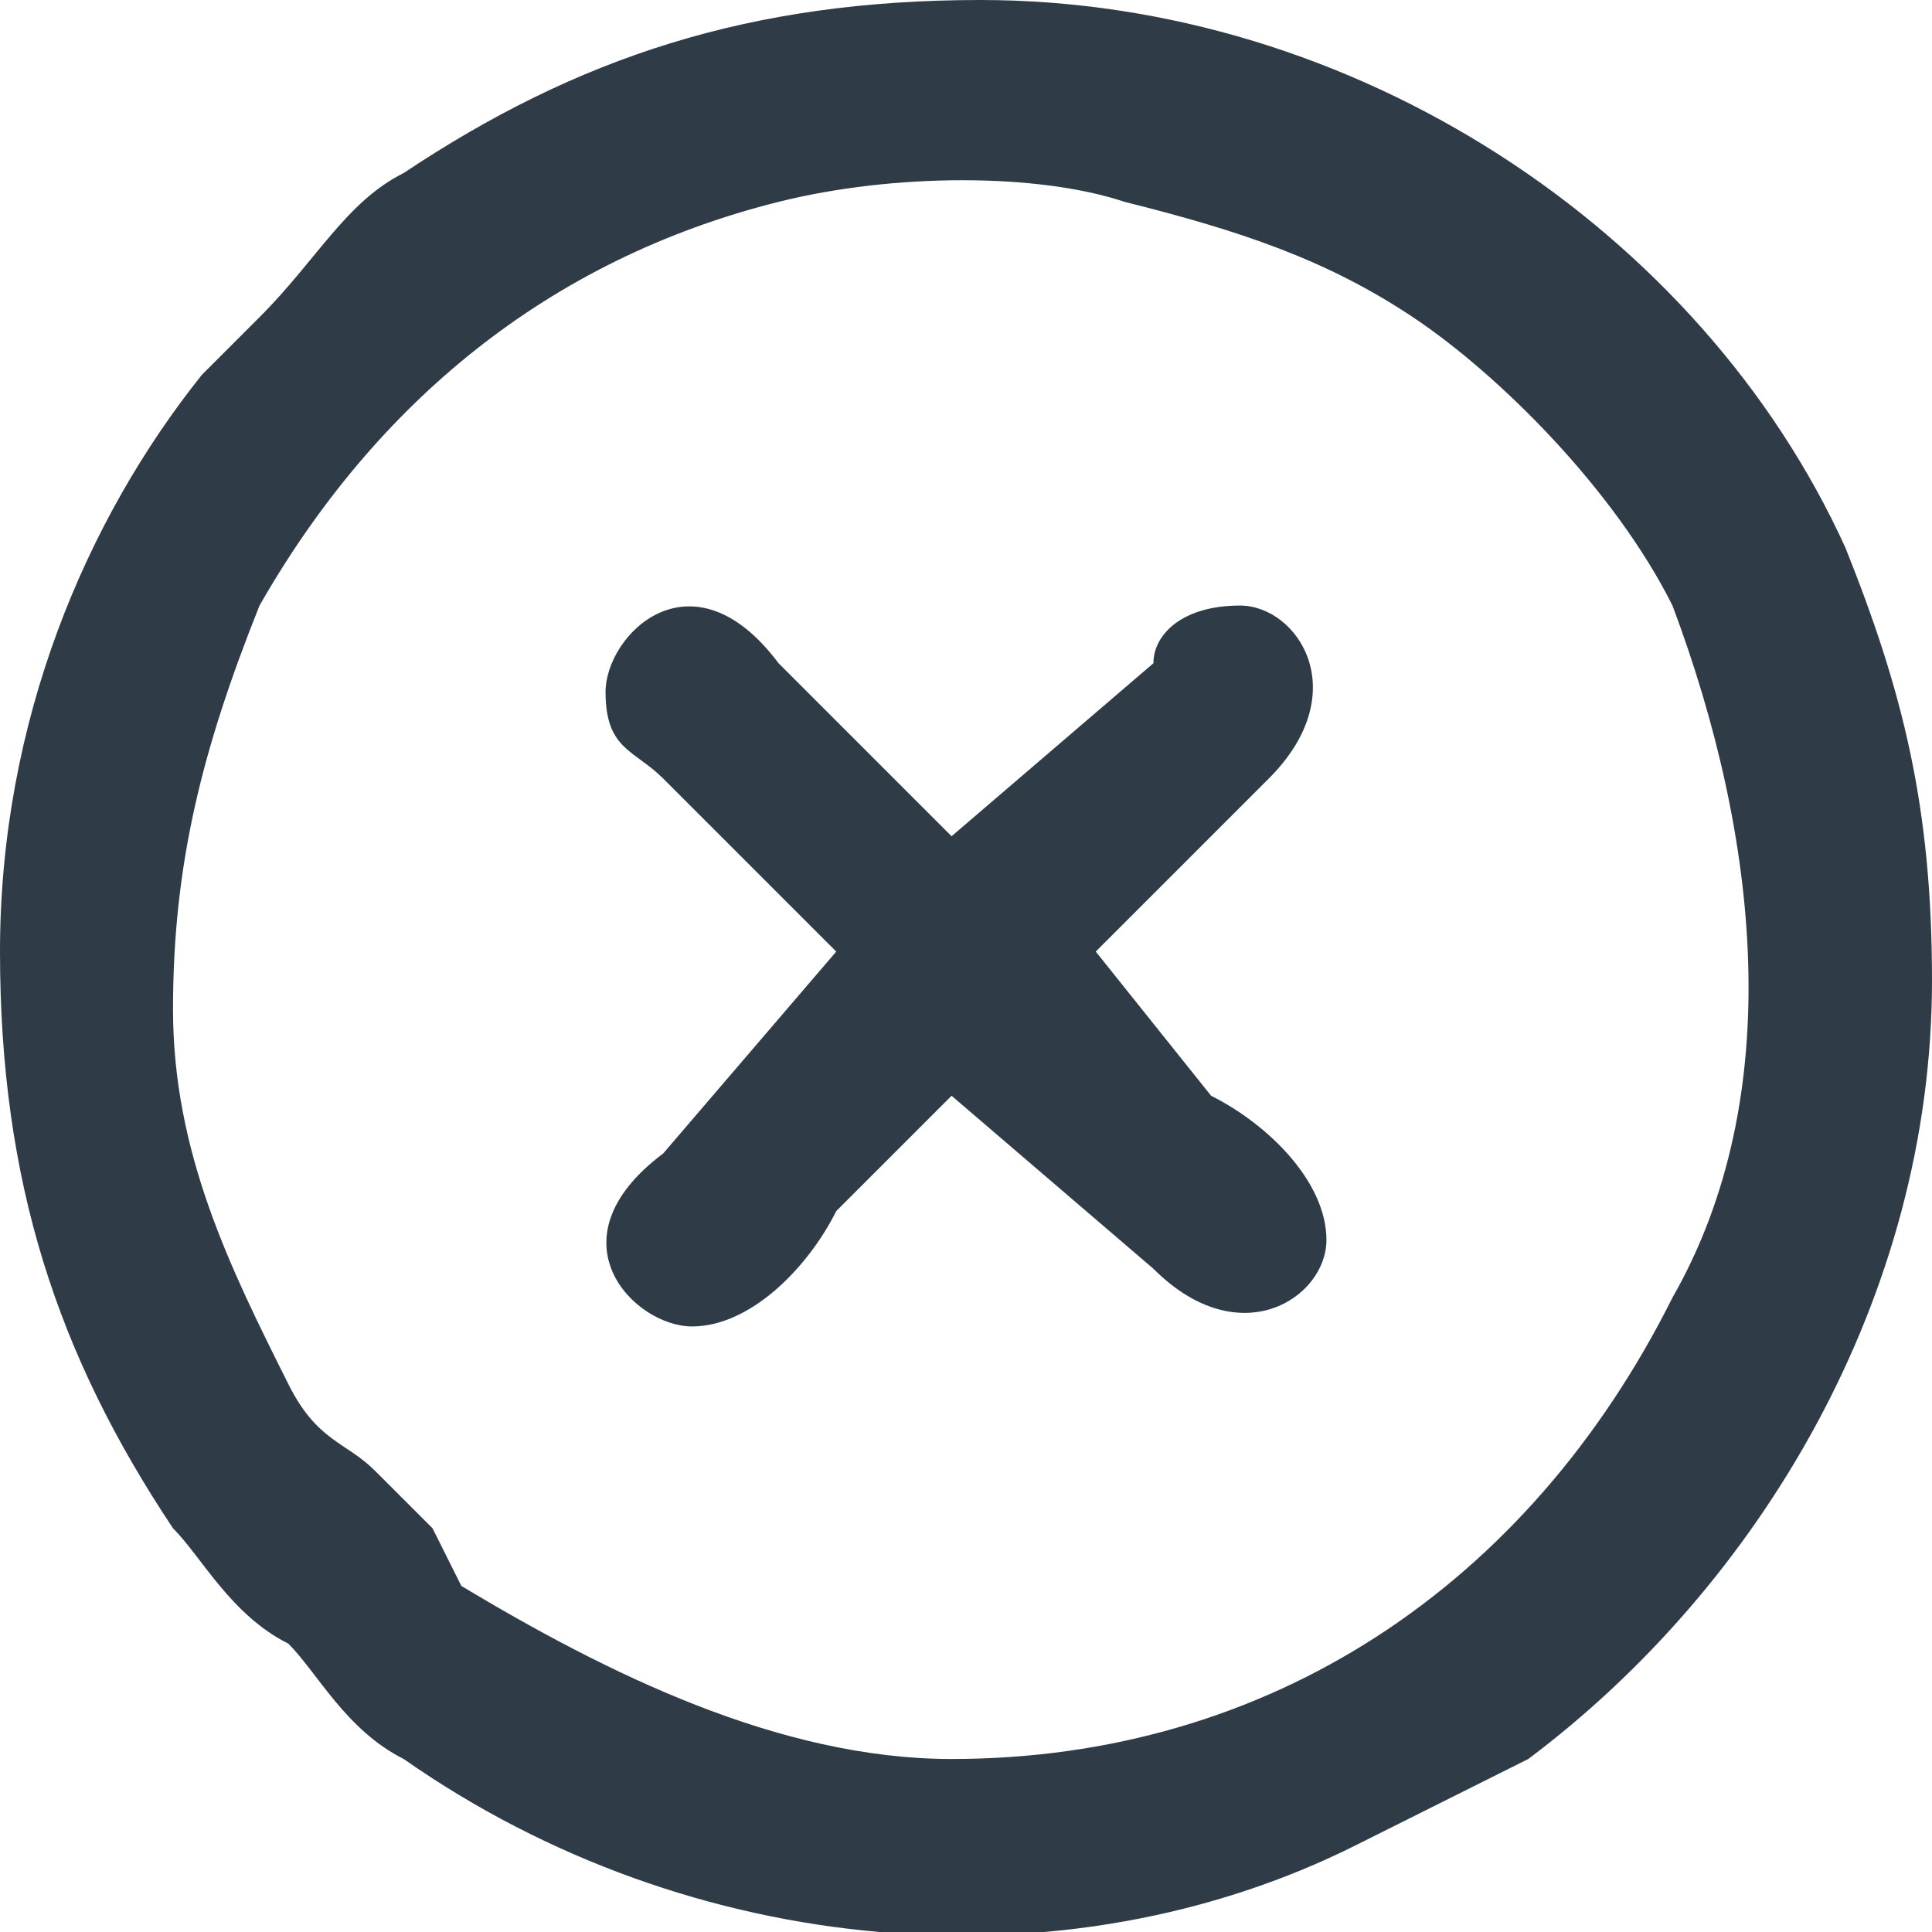 <?xml version="1.0" encoding="UTF-8"?> <svg xmlns="http://www.w3.org/2000/svg" xmlns:xlink="http://www.w3.org/1999/xlink" xml:space="preserve" width="470px" height="470px" version="1.1" style="shape-rendering:geometricPrecision; text-rendering:geometricPrecision; image-rendering:optimizeQuality; fill-rule:evenodd; clip-rule:evenodd" viewBox="0 0 67 67"> <defs> <style type="text/css"> .fil0 {fill:#2F3C47} </style> </defs> <g id="Слой_x0020_1">  <g id="_1914935011104"> <g> <path class="fil0" d="M6 35c0,-5 1,-9 3,-14 4,-7 10,-12 18,-14 4,-1 9,-1 12,0 4,1 7,2 10,4 3,2 7,6 9,10 3,8 4,17 0,24 -5,10 -14,16 -25,16 -6,0 -12,-3 -17,-6l-1 -2c-1,-1 -1,-1 -2,-2 -1,-1 -2,-1 -3,-3 -2,-4 -4,-8 -4,-13zm-6 -2c0,8 2,14 6,20 1,1 2,3 4,4 1,1 2,3 4,4 10,7 23,8 33,3 2,-1 4,-2 6,-3 8,-6 14,-16 14,-27 0,-6 -1,-10 -3,-15 -5,-11 -17,-19 -30,-19 -8,0 -14,2 -20,6 -2,1 -3,3 -5,5l-2 2c-4,5 -7,12 -7,20z"></path> <path class="fil0" d="M21 24c0,2 1,2 2,3l6 6 -6 7c-4,3 -1,6 1,6 2,0 4,-2 5,-4l4 -4 7 6c3,3 6,1 6,-1 0,-2 -2,-4 -4,-5l-4 -5 4 -4c1,-1 1,-1 2,-2 3,-3 1,-6 -1,-6 -2,0 -3,1 -3,2l-7 6 -6 -6c-3,-4 -6,-1 -6,1z"></path> </g> </g> </g> </svg> 